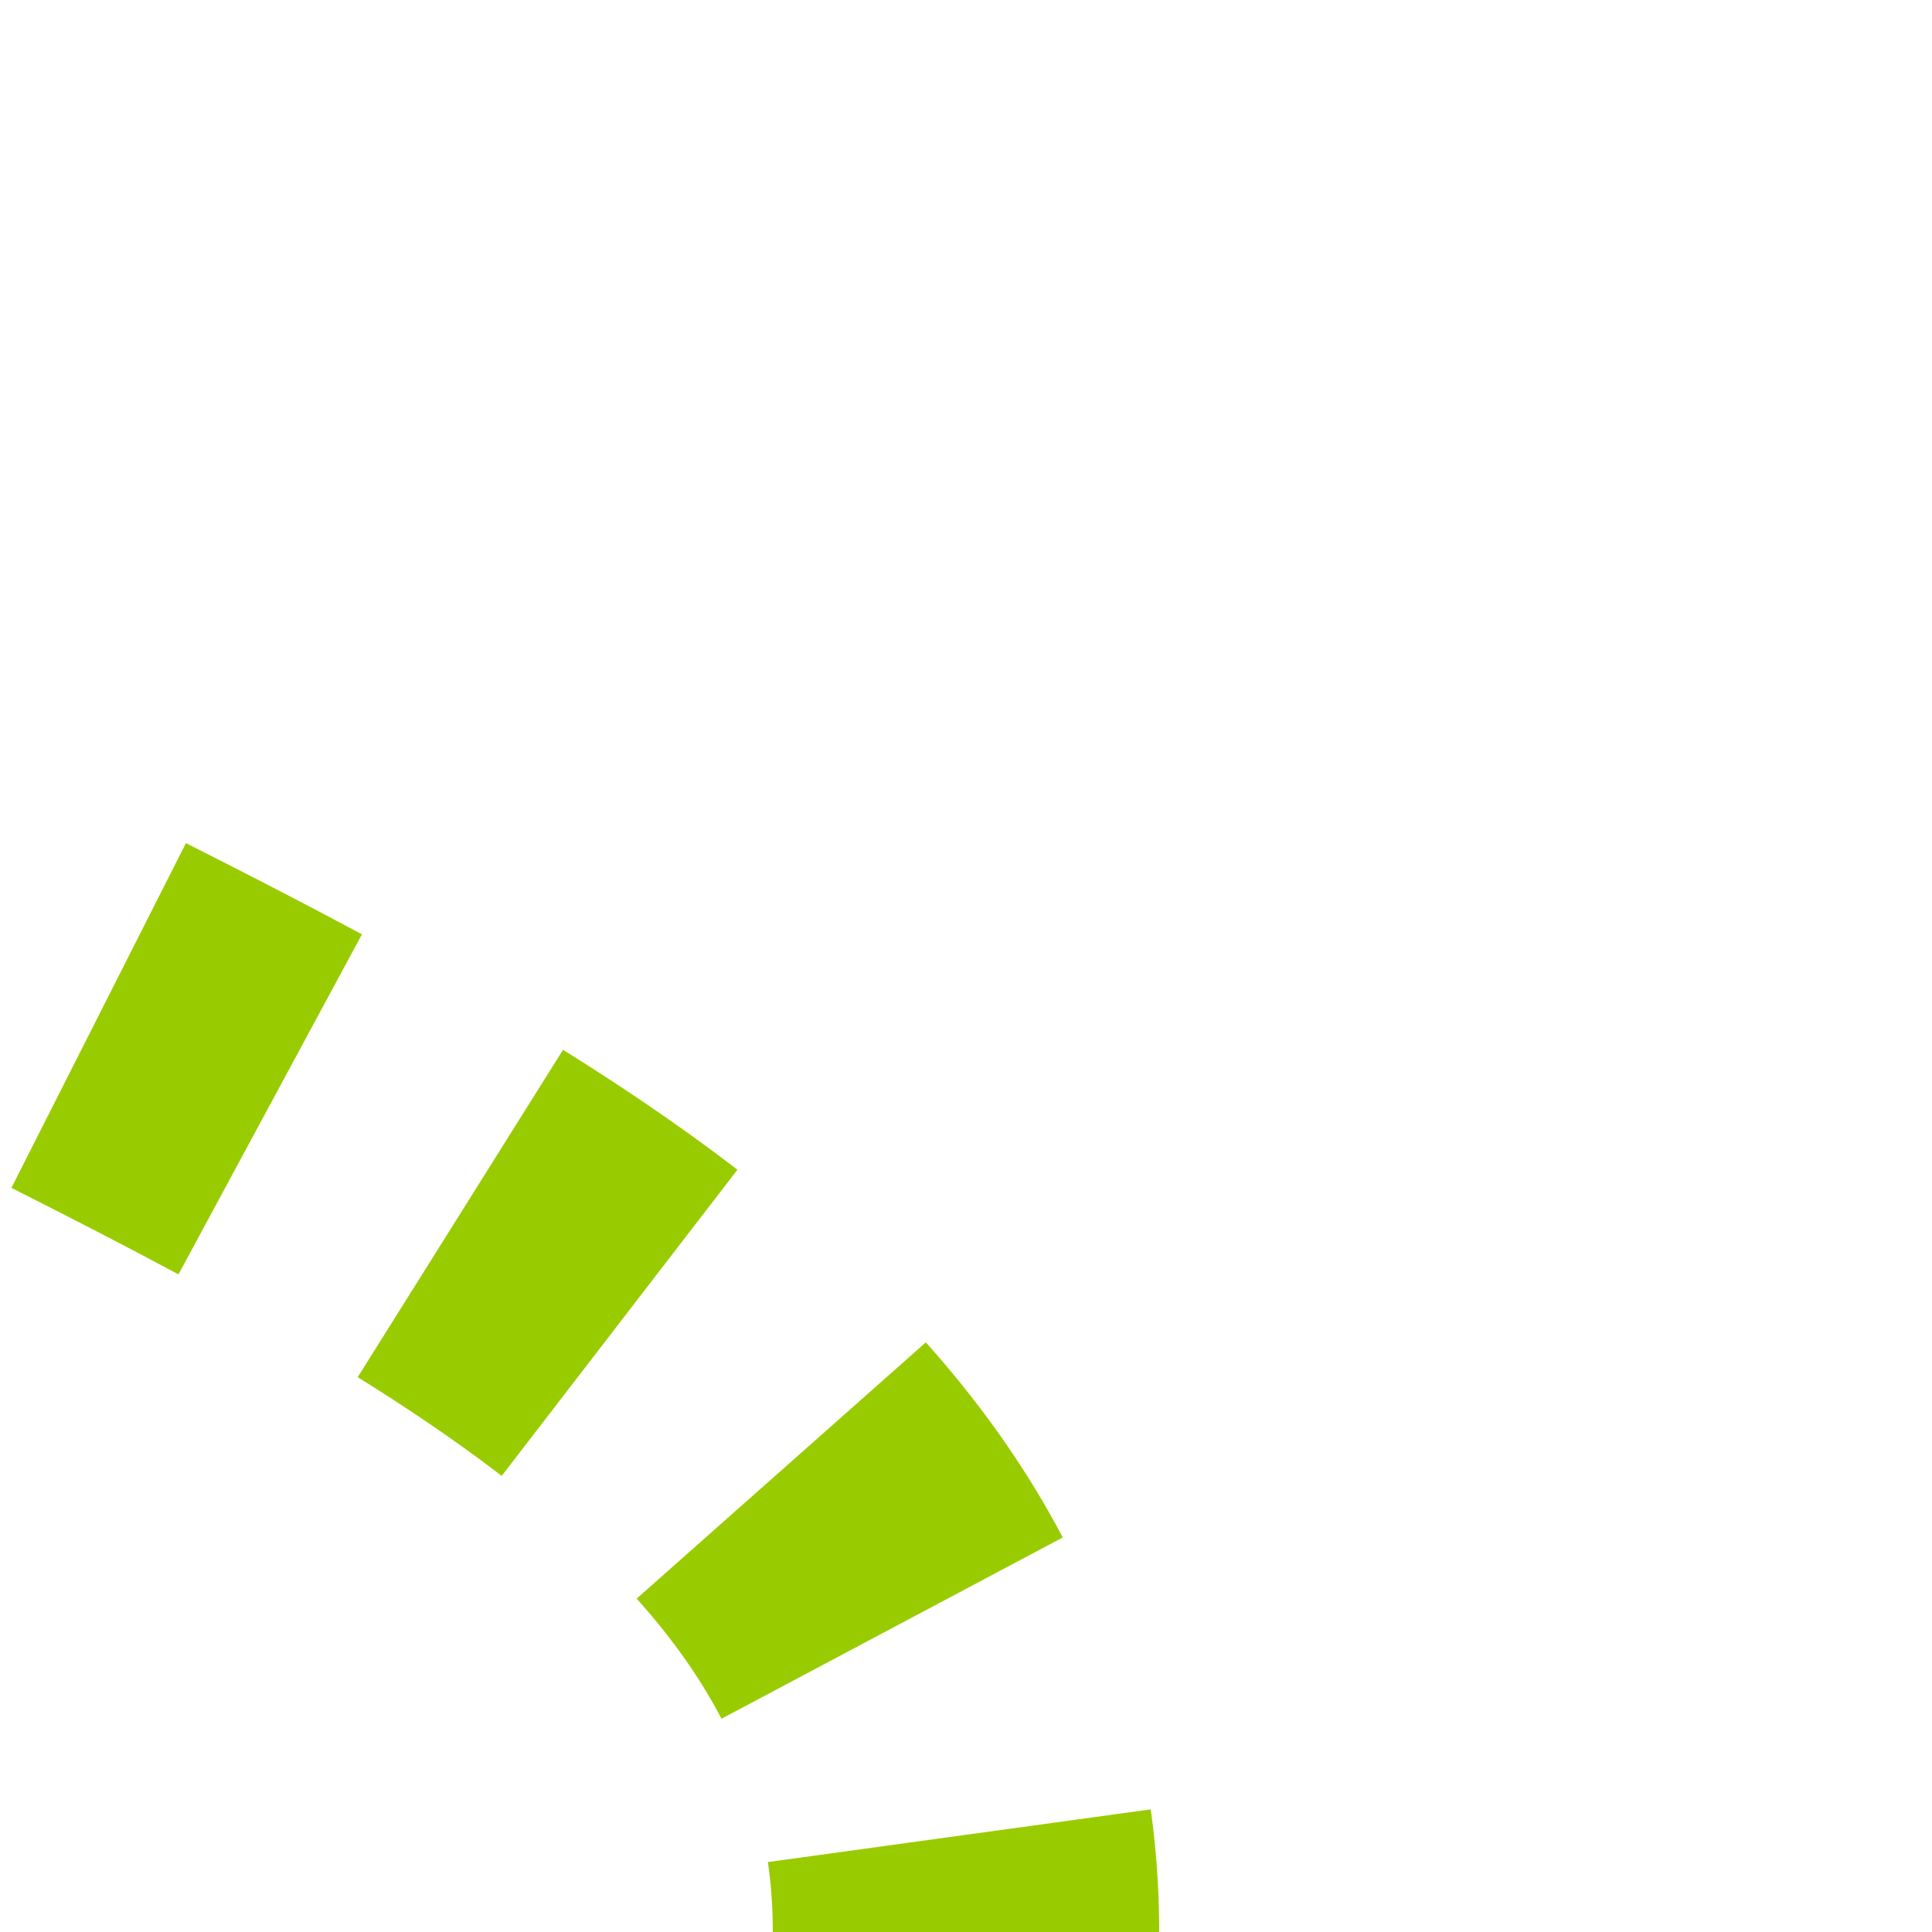 <?xml version="1.0" encoding="UTF-8"?>
<svg xmlns="http://www.w3.org/2000/svg" width="500" height="500">
 <defs>
  <mask id="mask">
   <rect x="-100" y="-100" width="1200" height="1200" fill="white"/>
   <path style="stroke-dasharray:0;stroke-width:20;fill:none;stroke:#000" d="
M 250,500 C 250,250 -250,250 -250,0"/>
  </mask>
 </defs>
 <path style="fill:none;mask:url(#mask);stroke-width:100;stroke:#99CC00;stroke-dasharray:50,56.75" d="
M 250,525 V 500 C 250,250 -250,250 -250,0"/>
</svg>
